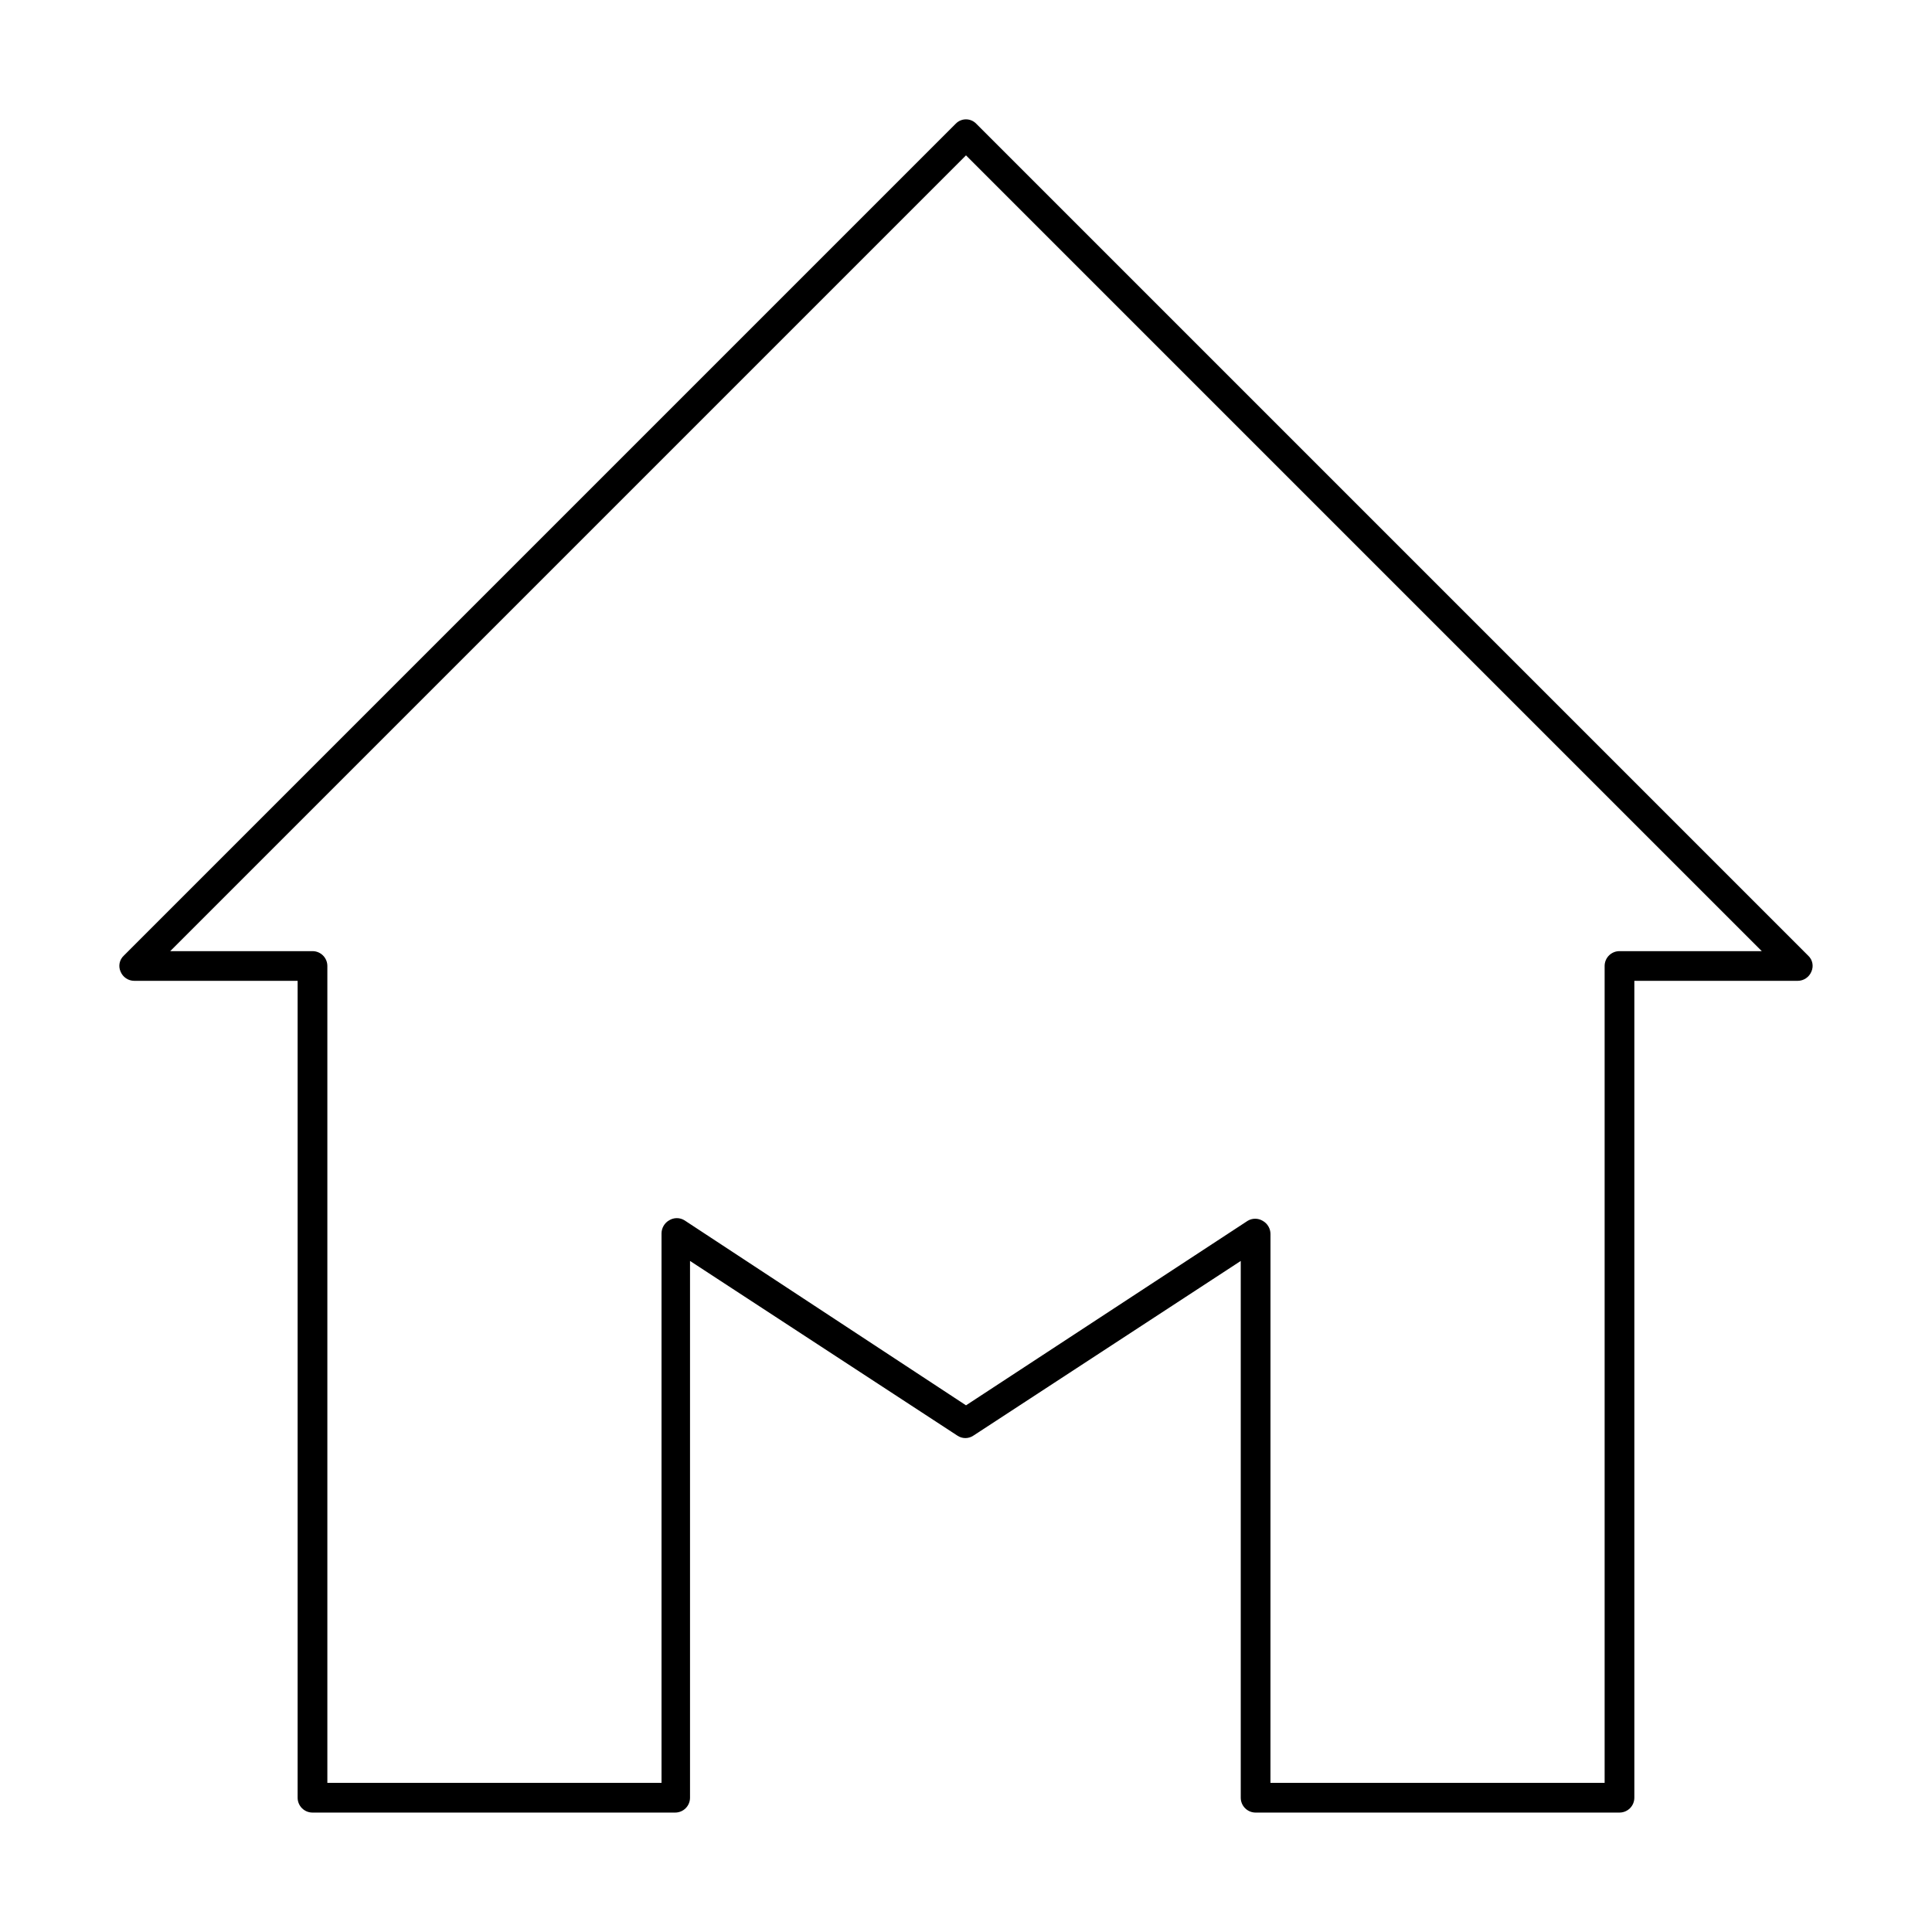 <?xml version="1.0" encoding="UTF-8"?>
<!-- Uploaded to: SVG Repo, www.svgrepo.com, Generator: SVG Repo Mixer Tools -->
<svg fill="#000000" width="800px" height="800px" version="1.1" viewBox="144 144 512 512" xmlns="http://www.w3.org/2000/svg">
 <path d="m573.18 624.35h-96.434c-2.172 0-3.934-1.762-3.934-3.938v-142.25l-70.848 46.289h-0.004c-1.281 0.871-2.965 0.871-4.25 0l-70.848-46.289v142.25c0 1.047-0.414 2.047-1.152 2.785-0.738 0.738-1.738 1.152-2.785 1.152h-96.117c-2.172 0-3.934-1.762-3.934-3.938v-216.48h-43.297c-1.59-0.008-3.016-0.969-3.621-2.438-0.66-1.457-0.309-3.172 0.867-4.254l220.42-220.42-0.004 0.004c0.715-0.762 1.711-1.195 2.758-1.195 1.043 0 2.039 0.434 2.754 1.195l220.42 220.42v-0.004c1.176 1.082 1.523 2.797 0.863 4.254-0.602 1.469-2.031 2.43-3.621 2.438h-43.297v216.48c0 1.047-0.414 2.047-1.152 2.785-0.738 0.738-1.738 1.152-2.781 1.152zm-92.496-7.871h88.559v-216.48c0-2.176 1.762-3.938 3.938-3.938h37.707l-210.89-210.89-210.89 210.89h37.707c1.047 0 2.047 0.414 2.785 1.152 0.738 0.738 1.152 1.738 1.152 2.785v216.48h88.559v-145.63c0.016-1.438 0.797-2.762 2.047-3.465 1.234-0.75 2.785-0.75 4.016 0l74.629 49.043 74.625-48.887c1.234-0.75 2.781-0.75 4.016 0 1.254 0.707 2.035 2.027 2.047 3.465z"/>
</svg>